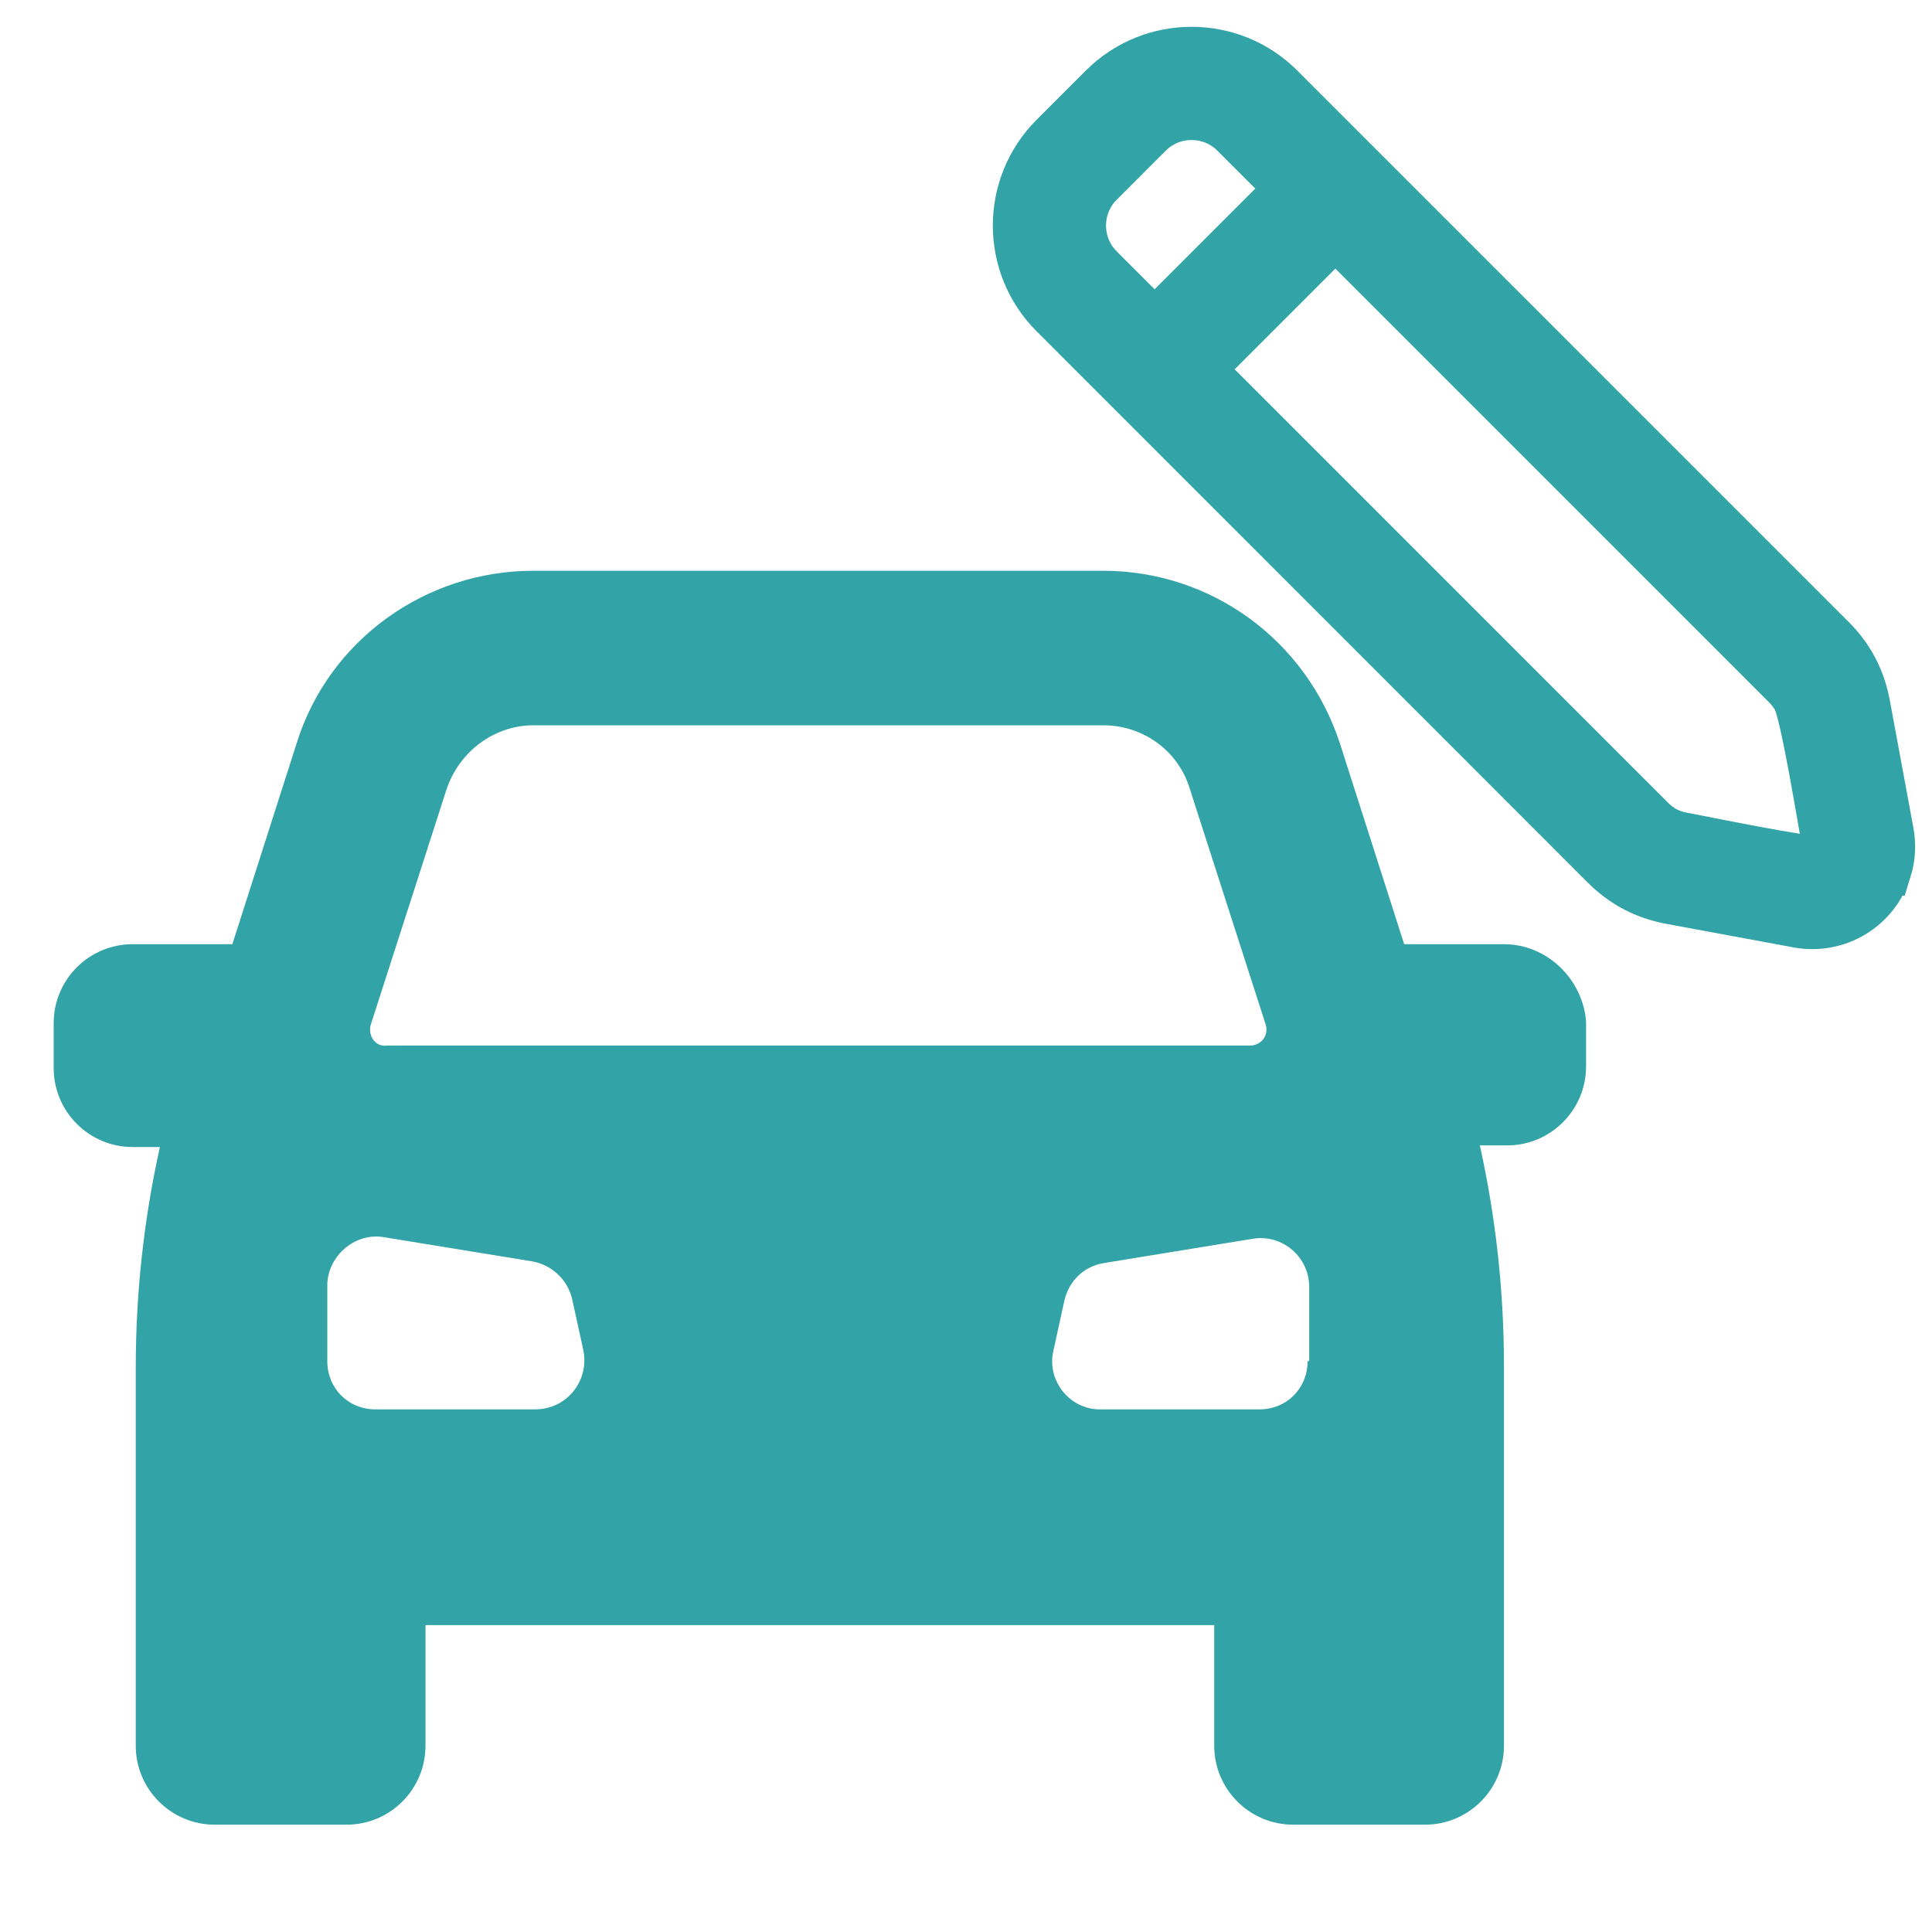 <svg width="56" height="56" viewBox="0 0 56 56" fill="none" xmlns="http://www.w3.org/2000/svg">
<path fill-rule="evenodd" clip-rule="evenodd" d="M30.596 4.023L32.024 2.595C33.409 1.209 35.667 1.209 37.053 2.595L53.033 18.575C53.556 19.097 53.878 19.712 54.013 20.445L54.694 24.124C54.761 24.489 54.741 24.847 54.637 25.182L54.636 25.182C54.306 26.24 53.241 26.902 52.124 26.695L48.445 26.014C47.712 25.878 47.098 25.557 46.575 25.035L30.596 9.052C29.209 7.666 29.209 5.409 30.596 4.023ZM33.467 9.485L37.485 5.466L35.833 3.814C35.121 3.103 33.956 3.103 33.243 3.814L31.815 5.243C31.103 5.955 31.103 7.12 31.815 7.833L33.467 9.485ZM38.706 6.685L34.687 10.704L47.795 23.813C48.077 24.095 48.367 24.25 48.755 24.321C49.257 24.415 52.433 25.067 52.673 24.993C52.88 24.929 53.054 24.702 53.005 24.434C52.874 23.727 52.386 20.688 52.147 20.234C52.067 20.083 51.957 19.938 51.815 19.795L38.706 6.685Z" fill="#32A4A7" stroke="#32A4A7" stroke-width="1.556"/>
<path d="M43.593 27.368H40.701L38.834 21.536C37.855 18.55 35.102 16.544 31.976 16.544H15.459C12.333 16.544 9.534 18.55 8.601 21.536L6.735 27.368H3.842C2.582 27.368 1.556 28.394 1.556 29.654V30.96C1.556 32.22 2.582 33.247 3.842 33.247H4.635C4.168 35.346 3.935 37.492 3.935 39.639V50.603C3.935 51.863 4.962 52.889 6.221 52.889H10.047C11.307 52.889 12.333 51.863 12.333 50.603V47.104H35.195V50.603C35.195 51.863 36.222 52.889 37.481 52.889H41.307C42.567 52.889 43.593 51.863 43.593 50.603V39.592C43.593 37.446 43.36 35.3 42.894 33.2H43.687C44.946 33.2 45.973 32.173 45.973 30.914V29.607C45.88 28.394 44.853 27.368 43.593 27.368ZM10.747 29.701L12.94 22.889C13.313 21.769 14.34 21.023 15.459 21.023H31.976C33.142 21.023 34.169 21.769 34.495 22.889L36.688 29.701C36.782 30.027 36.548 30.307 36.222 30.307H11.214C10.887 30.354 10.654 30.027 10.747 29.701ZM15.506 40.852H10.887C10.094 40.852 9.487 40.245 9.487 39.452V37.259C9.487 36.419 10.28 35.719 11.12 35.859L15.413 36.559C15.973 36.653 16.439 37.072 16.579 37.632L16.906 39.125C17.092 40.012 16.439 40.852 15.506 40.852ZM37.901 39.452C37.901 40.245 37.295 40.852 36.502 40.852H31.883C30.996 40.852 30.343 40.012 30.529 39.172L30.856 37.679C30.996 37.119 31.416 36.699 32.023 36.606L36.315 35.906C37.155 35.766 37.948 36.419 37.948 37.306V39.452H37.901Z" fill="#32A4A7"/>
</svg>
